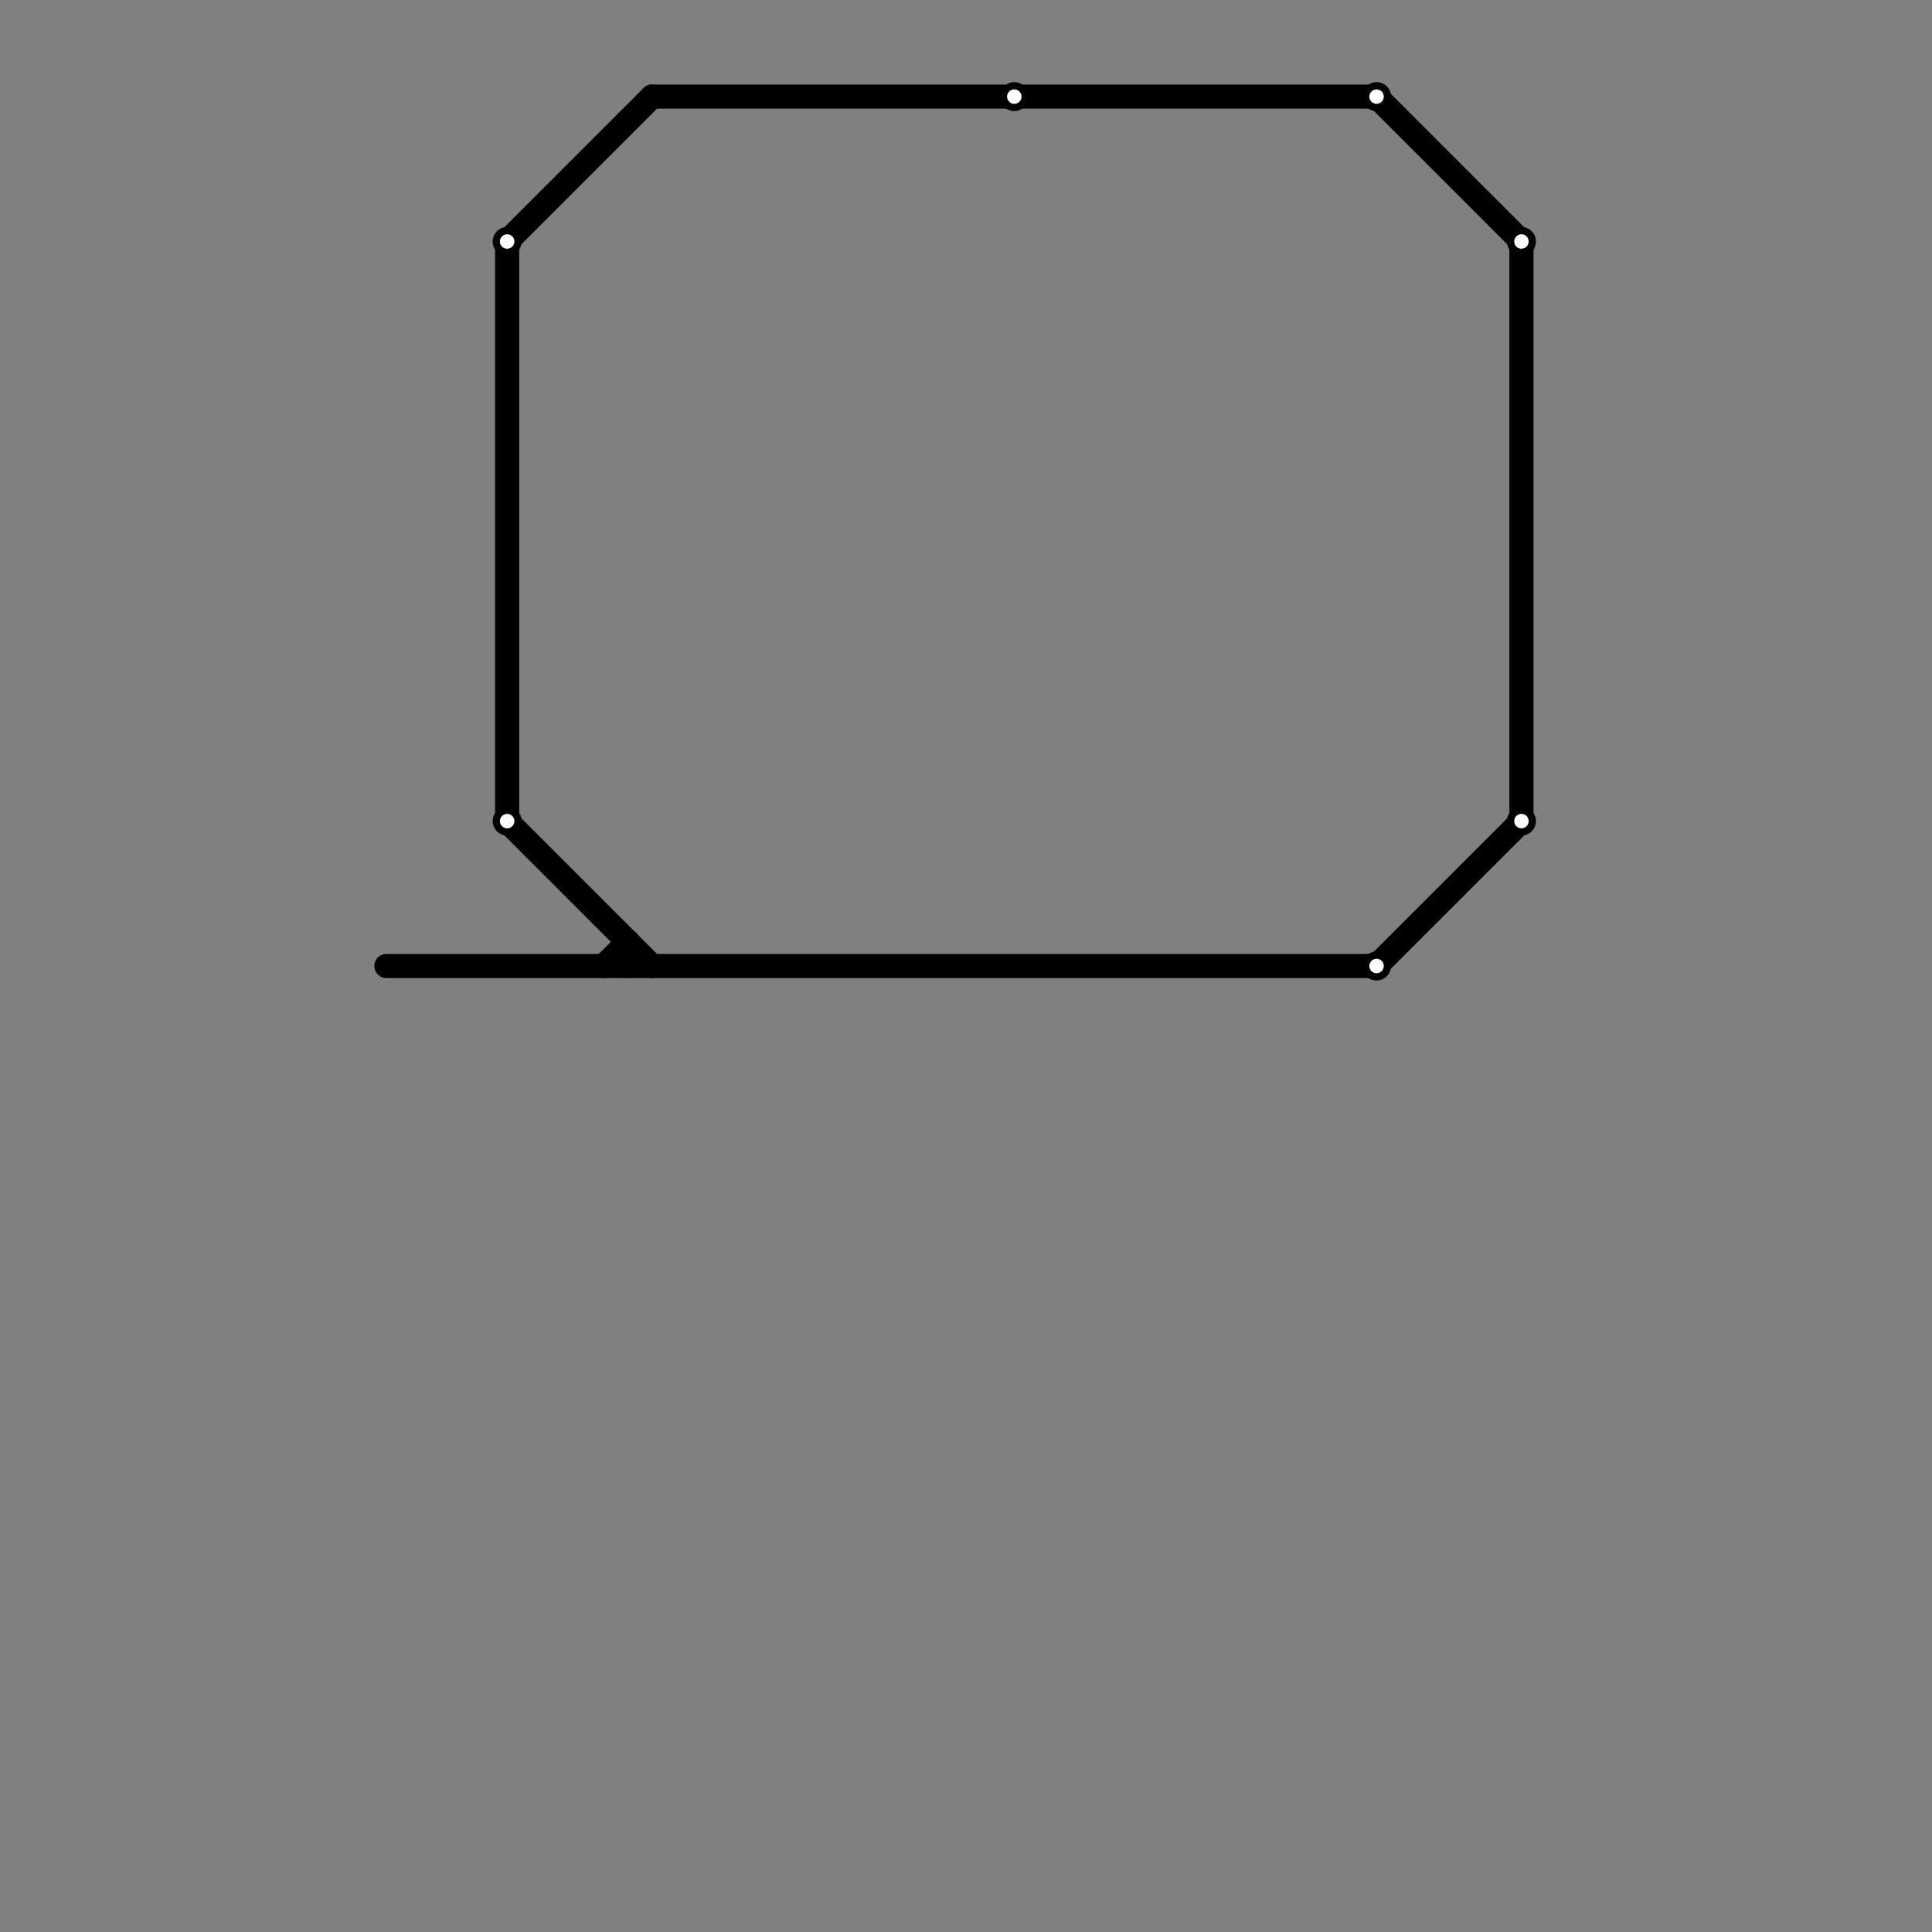 
<svg version="1.1" xmlns="http://www.w3.org/2000/svg" viewBox="0 0 80 80">
<rect x="0" y="0" width="80" height="80" fill="#808080" stroke="none"/>
<style>text { font: 1px Helvetica; font-weight: 600; white-space: pre; dominant-baseline: central; } line { stroke-width: 1; fill: none; stroke-linecap: round; stroke-linejoin: round; } .c0 { stroke: #000000 }</style><defs><g id="wm-xf"><circle r="1.2" fill="#000"/><circle r="0.9" fill="#fff"/><circle r="0.6" fill="#000"/><circle r="0.3" fill="#fff"/></g><g id="wm"><circle r="0.6" fill="#000"/><circle r="0.3" fill="#fff"/></g></defs><line class="c0" x1="16" y1="40" x2="57" y2="40"/><line class="c0" x1="26" y1="39" x2="26" y2="40"/><line class="c0" x1="21" y1="10" x2="21" y2="34"/><line class="c0" x1="63" y1="10" x2="63" y2="34"/><line class="c0" x1="21" y1="34" x2="27" y2="40"/><line class="c0" x1="57" y1="40" x2="63" y2="34"/><line class="c0" x1="57" y1="4" x2="63" y2="10"/><line class="c0" x1="25" y1="40" x2="26" y2="39"/><line class="c0" x1="27" y1="4" x2="57" y2="4"/><line class="c0" x1="21" y1="10" x2="27" y2="4"/>

<use x="21" y="10" href="#wm"/><use x="21" y="34" href="#wm"/><use x="42" y="4" href="#wm"/><use x="57" y="4" href="#wm"/><use x="57" y="40" href="#wm"/><use x="63" y="10" href="#wm"/><use x="63" y="34" href="#wm"/>
</svg>

